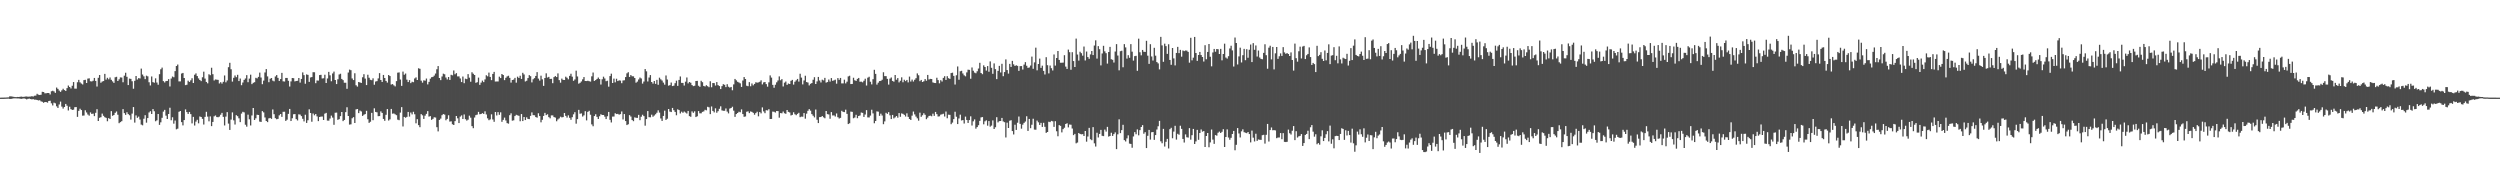 <?xml version="1.0" encoding="UTF-8"?>
<svg xmlns="http://www.w3.org/2000/svg" width="1920" height="150">
  <path d="M0 74.984h1v1.000H0zM1 74.979h1v1.000H1zM2 74.961h1v1.000H2zM3 74.931h1v1.000H3zM4 74.890h1v1.000H4zM5 74.805h1v1.000H5zM6 74.760h1v1.000H6zM7 73.977h1v2.005H7zM8 73.997h1v1.959H8zM9 74.197h1v1.518H9zM10 74.336h1v1.215H10zM11 74.529h1v1.000H11zM12 74.577h1v1.000H12zM13 74.453h1v1.144H13zM14 74.494h1v1.131H14zM15 74.279h1v1.547H15zM16 74.183h1v1.765H16zM17 74.380h1v1.362H17zM18 74.339h1v1.243H18zM19 74.121h1v1.767H19zM20 74.105h1v2.222H20zM21 74.300h1v1.604H21zM22 74.199h1v1.506H22zM23 74.126h1v1.950H23zM24 73.895h1v2.422H24zM25 74.155h1v1.987H25zM26 73.544h1v2.976H26zM27 73.421h1v3.111H27zM28 72.050h1v4.754H28zM29 72.707h1v4.461H29zM30 72.965h1v4.003H30zM31 72.757h1v5.063H31zM32 70.491h1v7.668H32zM33 70.681h1v8.272H33zM34 71.656h1v6.665H34zM35 71.603h1v6.786H35zM36 71.407h1v7.423H36zM37 71.448h1v6.123H37zM38 72.567h1v4.813H38zM39 70.111h1v9.261H39zM40 69.667h1v11.328H40zM41 70.193h1v8.677H41zM42 71.331h1v8.048H42zM43 67.202h1v14.463H43zM44 68.225h1v14.692H44zM45 69.573h1v10.661H45zM46 70.557h1v7.469H46zM47 69.353h1v12.499H47zM48 68.124h1v15.292H48zM49 69.164h1v13.005H49zM50 69.816h1v9.984H50zM51 67.690h1v13.507H51zM52 65.701h1v19.121H52zM53 66.799h1v15.171H53zM54 67.930h1v15.862H54zM55 65.852h1v18.602H55zM56 63.050h1v21.181H56zM57 68.047h1v14.296H57zM58 68.085h1v14.122H58zM59 63.155h1v26.613H59zM60 61.352h1v23.809H60zM61 63.240h1v20.279H61zM62 64.160h1v20.348H62zM63 64.872h1v23.962H63zM64 61.521h1v27.205H64zM65 61.269h1v23.397H65zM66 63.746h1v22.621H66zM67 60.377h1v27.592H67zM68 60.134h1v28.693H68zM69 62.434h1v23.909H69zM70 62.567h1v24.939H70zM71 61.990h1v25.255H71zM72 59.837h1v29.359H72zM73 62.141h1v24.500H73zM74 66.433h1v17.455H74zM75 59.761h1v33.172H75zM76 57.623h1v32.827H76zM77 63.526h1v26.503H77zM78 62.611h1v24.660H78zM79 62.244h1v26.672H79zM80 56.715h1v33.310H80zM81 61.157h1v29.357H81zM82 59.768h1v33.339H82zM83 60.903h1v29.847H83zM84 59.512h1v31.856H84zM85 61.311h1v24.017H85zM86 62.514h1v26.407H86zM87 63.634h1v24.697H87zM88 59.358h1v27.276H88zM89 58.974h1v26.608H89zM90 62.199h1v25.930H90zM91 60.951h1v33.651H91zM92 59.454h1v34.337H92zM93 59.566h1v33.527H93zM94 63.162h1v20.632H94zM95 58.113h1v28.766H95zM96 55.875h1v32.323H96zM97 58.978h1v27.267H97zM98 65.346h1v22.328H98zM99 60.390h1v28.139H99zM100 60.574h1v31.293H100zM101 62.389h1v24.845H101zM102 68.168h1v14.083H102zM103 62.032h1v32.120H103zM104 58.349h1v30.256H104zM105 61.077h1v29.387H105zM106 60.008h1v29.538H106zM107 60.242h1v31.538H107zM108 52.677h1v43.030H108zM109 57.257h1v38.993H109zM110 58.610h1v32.580H110zM111 60.789h1v27.668H111zM112 58.097h1v36.102H112zM113 58.646h1v32.023H113zM114 63.165h1v23.193H114zM115 65.632h1v19.794H115zM116 58.708h1v28.858H116zM117 63.082h1v20.675H117zM118 63.522h1v21.946H118zM119 60.162h1v32.953H119zM120 63.391h1v29.004H120zM121 65.071h1v22.458H121zM122 56.971h1v38.927H122zM123 53.185h1v40.769H123zM124 51.894h1v38.562H124zM125 62.322h1v23.406H125zM126 63.316h1v21.039H126zM127 62.238h1v26.613H127zM128 62.164h1v29.240H128zM129 60.766h1v26.770H129zM130 66.410h1v16.306H130zM131 60.315h1v32.074H131zM132 58.786h1v31.270H132zM133 59.333h1v35.651H133zM134 54.646h1v37.947H134zM135 50.670h1v48.666H135zM136 49.546h1v49.286H136zM137 62.501h1v23.353H137zM138 62.512h1v22.756H138zM139 56.488h1v37.317H139zM140 56.005h1v40.295H140zM141 59.914h1v32.319H141zM142 65.405h1v18.608H142zM143 65.073h1v20.975H143zM144 61.954h1v25.557H144zM145 62.926h1v23.021H145zM146 61.679h1v25.951H146zM147 60.116h1v34.630H147zM148 63.728h1v26.045H148zM149 57.397h1v38.998H149zM150 56.346h1v37.022H150zM151 58.431h1v33.564H151zM152 60.198h1v34.518H152zM153 61.430h1v28.020H153zM154 62.306h1v27.528H154zM155 59.351h1v31.952H155zM156 55.048h1v40.595H156zM157 60.361h1v29.396H157zM158 62.922h1v22.955H158zM159 64.021h1v25.512H159zM160 57.017h1v36.191H160zM161 57.761h1v31.616H161zM162 52.043h1v44.832H162zM163 56.987h1v36.640H163zM164 61.796h1v27.553H164zM165 61.054h1v27.642H165zM166 61.210h1v28.721H166zM167 61.352h1v28.686H167zM168 64.114h1v25.432H168zM169 63.146h1v24.992H169zM170 64.185h1v22.483H170zM171 62.819h1v26.924H171zM172 57.932h1v38.428H172zM173 63.224h1v26.317H173zM174 61.819h1v24.324H174zM175 51.611h1v43.307H175zM176 48.223h1v51.556H176zM177 53.190h1v38.643H177zM178 62.650h1v23.690H178zM179 59.750h1v32.667H179zM180 57.967h1v37.681H180zM181 59.264h1v29.190H181zM182 57.472h1v31.792H182zM183 62.256h1v28.611H183zM184 60.306h1v33.513H184zM185 65.408h1v21.820H185zM186 63.389h1v22.493H186zM187 61.336h1v25.010H187zM188 60.283h1v35.528H188zM189 57.713h1v39.558H189zM190 63.137h1v24.912H190zM191 60.390h1v31.250H191zM192 57.367h1v39.004H192zM193 64.625h1v24.049H193zM194 63.570h1v19.361H194zM195 63.114h1v29.050H195zM196 59.740h1v31.144H196zM197 60.189h1v27.919H197zM198 59.031h1v29.297H198zM199 55.765h1v37.601H199zM200 59.550h1v34.090H200zM201 64.668h1v20.696H201zM202 61.913h1v24.392H202zM203 55.650h1v34.585H203zM204 53.048h1v39.865H204zM205 58.690h1v35.090H205zM206 63.123h1v27.782H206zM207 60.443h1v30.147H207zM208 59.882h1v31.403H208zM209 61.922h1v22.122H209zM210 62.487h1v25.212H210zM211 58.724h1v32.049H211zM212 57.626h1v33.983H212zM213 59.779h1v31.497H213zM214 62.160h1v26.413H214zM215 60.702h1v26.839H215zM216 55.943h1v33.831H216zM217 62.455h1v23.397H217zM218 62.599h1v23.200H218zM219 59.834h1v33.026H219zM220 59.871h1v32.014H220zM221 62.061h1v25.397H221zM222 66.479h1v17.171H222zM223 62.524h1v30.430H223zM224 59.921h1v30.922H224zM225 60.043h1v27.734H225zM226 62.537h1v25.042H226zM227 62.194h1v29.284H227zM228 62.061h1v30.435H228zM229 59.910h1v27.917H229zM230 63.448h1v24.578H230zM231 60.617h1v28.572H231zM232 55.591h1v35.637H232zM233 57.722h1v35.509H233zM234 64.332h1v23.777H234zM235 57.133h1v37.272H235zM236 57.520h1v34.839H236zM237 62.851h1v21.124H237zM238 59.512h1v27.290H238zM239 59.187h1v34.299H239zM240 55.465h1v31.735H240zM241 55.490h1v33.076H241zM242 63.915h1v23.660H242zM243 61.782h1v27.604H243zM244 61.919h1v31.126H244zM245 57.639h1v32.222H245zM246 57.431h1v32.097H246zM247 60.255h1v29.233H247zM248 60.111h1v32.044H248zM249 57.417h1v29.881H249zM250 63.741h1v22.925H250zM251 60.281h1v32.360H251zM252 55.199h1v37.498H252zM253 57.870h1v33.145H253zM254 62.432h1v26.326H254zM255 56.422h1v33.912H255zM256 54.993h1v40.861H256zM257 61.462h1v25.097H257zM258 64.549h1v21.920H258zM259 60.894h1v31.154H259zM260 57.193h1v34.294H260zM261 56.648h1v32.557H261zM262 60.610h1v25.418H262zM263 61.560h1v31.476H263zM264 63.528h1v28.576H264zM265 63.544h1v22.600H265zM266 68.211h1v14.193H266zM267 55.712h1v33.394H267zM268 53.476h1v42.243H268zM269 53.915h1v41.561H269zM270 60.262h1v30.556H270zM271 61.510h1v28.441H271zM272 56.248h1v38.194H272zM273 65.474h1v18.549H273zM274 66.515h1v17.196H274zM275 62.977h1v23.893H275zM276 63.329h1v21.630H276zM277 63.668h1v21.943H277zM278 59.324h1v29.702H278zM279 56.969h1v31.154H279zM280 60.370h1v27.230H280zM281 65.337h1v19.744H281zM282 57.397h1v34.205H282zM283 59.683h1v34.656H283zM284 61.265h1v32.232H284zM285 61.576h1v25.122H285zM286 60.162h1v32.147H286zM287 65.051h1v18.141H287zM288 62.608h1v23.355H288zM289 62.320h1v23.951H289zM290 60.198h1v29.025H290zM291 56.174h1v32.943H291zM292 61.425h1v24.106H292zM293 62.910h1v23.834H293zM294 57.541h1v33.820H294zM295 59.889h1v32.911H295zM296 62.164h1v26.006H296zM297 63.421h1v20.352H297zM298 57.621h1v34.935H298zM299 58.415h1v33.257H299zM300 64.929h1v18.746H300zM301 64.565h1v22.731H301zM302 65.533h1v21.632H302zM303 66.353h1v21.479H303zM304 62.331h1v26.141H304zM305 55.822h1v36.102H305zM306 55.584h1v36.715H306zM307 61.102h1v25.399H307zM308 65.961h1v16.303H308zM309 55.012h1v42.106H309zM310 57.404h1v32.392H310zM311 56.497h1v33.900H311zM312 61.203h1v28.542H312zM313 63.039h1v22.907H313zM314 61.562h1v27.997H314zM315 63.837h1v22.573H315zM316 62.759h1v25.090H316zM317 63.112h1v22.726H317zM318 60.285h1v27.462H318zM319 59.429h1v35.283H319zM320 61.425h1v30.126H320zM321 52.435h1v43.644H321zM322 52.851h1v44.836H322zM323 61.951h1v25.718H323zM324 63.510h1v25.042H324zM325 61.695h1v29.648H325zM326 61.945h1v26.912H326zM327 60.315h1v27.159H327zM328 64.801h1v20.558H328zM329 62.890h1v26.645H329zM330 60.418h1v28.780H330zM331 59.280h1v32.767H331zM332 59.022h1v32.271H332zM333 58.044h1v32.012H333zM334 56.454h1v33.825H334zM335 53.206h1v44.498H335zM336 50.761h1v50.169H336zM337 59.896h1v32.202H337zM338 61.526h1v29.558H338zM339 58.708h1v29.762H339zM340 56.573h1v31.023H340zM341 57.044h1v30.986H341zM342 59.566h1v32.776H342zM343 61.008h1v30.304H343zM344 59.157h1v29.391H344zM345 61.409h1v32.001H345zM346 57.440h1v35.766H346zM347 57.859h1v37.578H347zM348 54.103h1v41.911H348zM349 57.028h1v35.988H349zM350 56.170h1v32.909H350zM351 58.692h1v32.168H351zM352 58.653h1v35.841H352zM353 60.242h1v29.306H353zM354 63.052h1v25.571H354zM355 58.775h1v32.593H355zM356 63.885h1v24.010H356zM357 60.402h1v31.142H357zM358 60.768h1v31.877H358zM359 56.916h1v34.983H359zM360 59.635h1v29.213H360zM361 62.775h1v27.597H361zM362 55.502h1v41.364H362zM363 56.635h1v41.804H363zM364 57.589h1v32.676H364zM365 63.597h1v24.802H365zM366 63.105h1v24.916H366zM367 59.605h1v26.301H367zM368 65.188h1v22.577H368zM369 63.455h1v24.115H369zM370 61.903h1v24.997H370zM371 63.078h1v24.447H371zM372 60.970h1v24.536H372zM373 57.827h1v30.078H373zM374 58.605h1v32.284H374zM375 55.742h1v36.596H375zM376 59.093h1v32.607H376zM377 61.558h1v26.258H377zM378 56.792h1v34.958H378zM379 55.218h1v38.309H379zM380 62.617h1v23.417H380zM381 62.588h1v26.088H381zM382 62.585h1v23.518H382zM383 58.880h1v29.293H383zM384 59.930h1v26.365H384zM385 56.831h1v36.704H385zM386 57.605h1v34.450H386zM387 61.551h1v28.792H387zM388 59.759h1v32.770H388zM389 58.678h1v35.896H389zM390 58.150h1v36.803H390zM391 59.798h1v28.652H391zM392 63.416h1v23.637H392zM393 61.441h1v31.241H393zM394 61.111h1v31.321H394zM395 59.800h1v29.339H395zM396 63.476h1v24.678H396zM397 58.875h1v29.680H397zM398 59.853h1v29.080H398zM399 58.186h1v34.930H399zM400 60.624h1v26.983H400zM401 55.898h1v37.063H401zM402 57.177h1v32.655H402zM403 62.540h1v29.689H403zM404 62.006h1v28.084H404zM405 59.958h1v31.385H405zM406 57.715h1v33.793H406zM407 58.516h1v30.490H407zM408 63.272h1v23.046H408zM409 60.899h1v27.519H409zM410 59.990h1v28.526H410zM411 58.315h1v31.602H411zM412 55.419h1v34.953H412zM413 60.361h1v26.635H413zM414 61.880h1v27.281H414zM415 58.090h1v35.837H415zM416 60.926h1v31.085H416zM417 65.945h1v23.111H417zM418 59.880h1v26.816H418zM419 56.330h1v32.069H419zM420 59.566h1v28.176H420zM421 59.040h1v30.895H421zM422 60.642h1v30.231H422zM423 60.505h1v28.119H423zM424 63.881h1v24.738H424zM425 59.241h1v30.675H425zM426 58.413h1v31.888H426zM427 59.180h1v33.951H427zM428 56.369h1v35.356H428zM429 61.562h1v29.373H429zM430 63.499h1v26.091H430zM431 60.358h1v29.805H431zM432 61.327h1v28.606H432zM433 61.443h1v25.351H433zM434 58.884h1v30.117H434zM435 59.718h1v30.593H435zM436 60.940h1v27.624H436zM437 58.244h1v32.209H437zM438 56.609h1v35.413H438zM439 58.891h1v31.096H439zM440 62.050h1v25.750H440zM441 61.043h1v25.138H441zM442 54.259h1v40.710H442zM443 58.706h1v32.783H443zM444 64.256h1v20.137H444zM445 63.615h1v23.735H445zM446 62.567h1v24.527H446zM447 60.921h1v28.581H447zM448 59.164h1v29.389H448zM449 62.199h1v23.211H449zM450 62.256h1v30.195H450zM451 62.016h1v23.884H451zM452 62.336h1v22.753H452zM453 62.691h1v25.447H453zM454 58.630h1v36.887H454zM455 55.708h1v41.270H455zM456 62.167h1v26.976H456zM457 61.512h1v26.249H457zM458 60.624h1v29.137H458zM459 59.521h1v31.895H459zM460 60.713h1v28.604H460zM461 64.929h1v22.820H461zM462 60.864h1v27.443H462zM463 58.864h1v29.480H463zM464 60.260h1v29.341H464zM465 62.368h1v29.057H465zM466 61.988h1v27.288H466zM467 66.557h1v19.389H467zM468 58.397h1v33.587H468zM469 56.580h1v37.471H469zM470 63.762h1v25.807H470zM471 60.384h1v29.089H471zM472 63.251h1v23.749H472zM473 60.466h1v27.162H473zM474 62.258h1v25.189H474zM475 61.716h1v26.358H475zM476 61.922h1v25.708H476zM477 63.885h1v21.705H477zM478 61.773h1v29.979H478zM479 61.622h1v25.965H479zM480 59.203h1v33.772H480zM481 56.298h1v39.732H481zM482 55.435h1v40.009H482zM483 59.077h1v29.322H483zM484 57.632h1v31.881H484zM485 58.575h1v33.644H485zM486 58.607h1v34.493H486zM487 59.885h1v30.275H487zM488 63.467h1v27.020H488zM489 62.695h1v27.819H489zM490 61.038h1v27.187H490zM491 59.539h1v32.765H491zM492 60.239h1v29.430H492zM493 64.217h1v23.891H493zM494 62.604h1v26.574H494zM495 53.027h1v43.507H495zM496 54.781h1v36.677H496zM497 62.560h1v22.753H497zM498 59.541h1v30.488H498zM499 57.632h1v32.497H499zM500 62.984h1v25.077H500zM501 64.215h1v25.422H501zM502 62.183h1v26.569H502zM503 64.387h1v23.360H503zM504 61.313h1v25.260H504zM505 65.121h1v19.634H505zM506 59.633h1v26.839H506zM507 60.919h1v30.041H507zM508 61.837h1v31.046H508zM509 63.460h1v25.589H509zM510 65.007h1v19.961H510zM511 57.946h1v34.168H511zM512 61.079h1v30.108H512zM513 65.804h1v17.917H513zM514 65.398h1v20.323H514zM515 63.391h1v22.692H515zM516 66.099h1v16.818H516zM517 65.776h1v18.835H517zM518 63.876h1v22.069H518zM519 61.970h1v26.558H519zM520 65.934h1v18.034H520zM521 61.404h1v23.136H521zM522 58.717h1v28.409H522zM523 63.641h1v22.110H523zM524 63.705h1v22.905H524zM525 65.691h1v19.993H525zM526 62.720h1v23.692H526zM527 59.516h1v27.681H527zM528 64.055h1v21.144H528zM529 62.961h1v26.230H529zM530 63.517h1v26.198H530zM531 65.337h1v20.195H531zM532 66.149h1v20.472H532zM533 65.863h1v19.650H533zM534 62.196h1v27.720H534zM535 62.098h1v27.185H535zM536 65.847h1v19.442H536zM537 66.648h1v20.405H537zM538 62.041h1v24.978H538zM539 63.130h1v22.769H539zM540 65.973h1v19.570H540zM541 66.415h1v17.919H541zM542 65.421h1v19.327H542zM543 66.186h1v15.832H543zM544 66.959h1v15.486H544zM545 62.402h1v25.228H545zM546 67.039h1v14.752H546zM547 63.757h1v21.424H547zM548 63.858h1v22.488H548zM549 65.668h1v17.544H549zM550 63.039h1v23.548H550zM551 65.369h1v20.053H551zM552 66.103h1v17.432H552zM553 68.385h1v13.296H553zM554 66.174h1v18.611H554zM555 64.671h1v20.417H555zM556 65.149h1v19.959H556zM557 66.918h1v16.390H557zM558 64.664h1v21.067H558zM559 66.618h1v20.469H559zM560 67.278h1v16.125H560zM561 66.742h1v16.184H561zM562 69.310h1v12.655H562zM563 64.828h1v20.144H563zM564 60.645h1v29.130H564zM565 61.716h1v25.898H565zM566 62.821h1v23.985H566zM567 63.313h1v22.483H567zM568 64.018h1v22.181H568zM569 66.758h1v17.283H569zM570 61.842h1v25.768H570zM571 59.203h1v30.501H571zM572 60.686h1v28.780H572zM573 65.861h1v19.929H573zM574 66.204h1v19.279H574zM575 63.055h1v23.834H575zM576 66.236h1v19.359H576zM577 64.117h1v21.813H577zM578 65.552h1v21.142H578zM579 64.455h1v23.646H579zM580 63.183h1v23.685H580zM581 63.480h1v22.309H581zM582 63.290h1v26.038H582zM583 62.823h1v23.234H583zM584 61.713h1v25.402H584zM585 64.828h1v17.668H585zM586 63.268h1v22.275H586zM587 62.988h1v23.948H587zM588 64.632h1v19.998H588zM589 66.536h1v18.299H589zM590 63.229h1v20.634H590zM591 57.928h1v33.447H591zM592 59.605h1v31.733H592zM593 65.190h1v20.531H593zM594 67.378h1v18.485H594zM595 65.060h1v21.380H595zM596 63.206h1v22.044H596zM597 61.794h1v23.555H597zM598 58.699h1v31.687H598zM599 61.631h1v25.193H599zM600 60.759h1v26.274H600zM601 66.387h1v19.281H601zM602 63.494h1v23.516H602zM603 62.595h1v24.802H603zM604 65.192h1v19.263H604zM605 64.144h1v21.778H605zM606 64.508h1v21.840H606zM607 62.032h1v26.631H607zM608 61.320h1v26.883H608zM609 64.993h1v21.204H609zM610 62.769h1v24.969H610zM611 61.713h1v26.782H611zM612 60.606h1v26.853H612zM613 62.654h1v23.987H613zM614 56.637h1v33.349H614zM615 59.621h1v29.908H615zM616 64.808h1v24.834H616zM617 61.814h1v25.029H617zM618 58.147h1v32.985H618zM619 63.018h1v24.287H619zM620 63.409h1v21.691H620zM621 65.588h1v18.219H621zM622 64.339h1v20.655H622zM623 63.812h1v23.829H623zM624 61.246h1v27.659H624zM625 59.269h1v30.870H625zM626 64.526h1v19.613H626zM627 62.492h1v29.478H627zM628 59.104h1v35.395H628zM629 61.773h1v28.160H629zM630 63.354h1v26.526H630zM631 61.192h1v27.885H631zM632 61.757h1v28.329H632zM633 59.818h1v31.016H633zM634 63.457h1v21.792H634zM635 63.002h1v24.640H635zM636 61.086h1v26.846H636zM637 62.654h1v28.528H637zM638 59.930h1v26.162H638zM639 62.057h1v26.610H639zM640 61.720h1v26.921H640zM641 61.164h1v28.350H641zM642 64.265h1v22.882H642zM643 59.976h1v30.043H643zM644 61.281h1v29.767H644zM645 59.859h1v30.639H645zM646 64.055h1v21.041H646zM647 64.075h1v21.856H647zM648 61.160h1v24.946H648zM649 64.050h1v20.197H649zM650 62.739h1v24.713H650zM651 58.697h1v36.594H651zM652 58.168h1v36.523H652zM653 64.545h1v21.186H653zM654 64.458h1v21.431H654zM655 59.679h1v31.165H655zM656 61.665h1v28.624H656zM657 62.151h1v26.038H657zM658 60.562h1v30.220H658zM659 59.869h1v29.199H659zM660 62.789h1v25.905H660zM661 62.702h1v23.722H661zM662 63.231h1v23.458H662zM663 61.995h1v27.832H663zM664 60.473h1v27.512H664zM665 65.666h1v18.938H665zM666 59.667h1v30.472H666zM667 58.937h1v31.300H667zM668 62.757h1v26.015H668zM669 64.794h1v19.480H669zM670 60.825h1v26.246H670zM671 53.616h1v41.053H671zM672 56.731h1v36.217H672zM673 64.973h1v20.604H673zM674 63.499h1v22.273H674zM675 62.265h1v26.718H675zM676 62.084h1v25.189H676zM677 61.258h1v27.455H677zM678 55.488h1v39.895H678zM679 58.463h1v34.759H679zM680 58.468h1v28.185H680zM681 60.562h1v26.903H681zM682 64.950h1v21.165H682zM683 60.363h1v28.194H683zM684 59.486h1v31.980H684zM685 62.169h1v26.095H685zM686 62.711h1v28.210H686zM687 57.621h1v32.472H687zM688 61.219h1v27.887H688zM689 59.944h1v30.401H689zM690 63.286h1v23.571H690zM691 62.002h1v27.723H691zM692 59.393h1v27.688H692zM693 63.158h1v24.276H693zM694 61.258h1v26.960H694zM695 62.322h1v27.169H695zM696 61.407h1v25.621H696zM697 63.286h1v26.480H697zM698 58.846h1v32.543H698zM699 62.622h1v29.529H699zM700 61.111h1v27.697H700zM701 62.624h1v23.030H701zM702 61.244h1v26.610H702zM703 60.059h1v29.503H703zM704 56.346h1v34.511H704zM705 57.809h1v34.884H705zM706 62.379h1v24.154H706zM707 61.375h1v28.325H707zM708 62.952h1v25.567H708zM709 62.409h1v24.555H709zM710 60.734h1v27.436H710zM711 62.016h1v29.524H711zM712 57.552h1v32.790H712zM713 61.011h1v28.050H713zM714 60.564h1v28.247H714zM715 60.651h1v28.640H715zM716 63.281h1v24.008H716zM717 63.712h1v25.267H717zM718 63.796h1v22.177H718zM719 59.688h1v27.970H719zM720 61.567h1v27.917H720zM721 64.002h1v25.345H721zM722 61.588h1v26.496H722zM723 62.599h1v25.180H723zM724 59.807h1v27.530H724zM725 58.509h1v30.973H725zM726 61.404h1v24.253H726zM727 58.530h1v32.323H727zM728 60.038h1v28.034H728zM729 60.587h1v27.620H729zM730 56.117h1v39.272H730zM731 55.827h1v38.322H731zM732 58.287h1v33.207H732zM733 64.929h1v20.861H733zM734 57.800h1v31.826H734zM735 51.048h1v44.223H735zM736 61.224h1v29.762H736zM737 54.739h1v33.307H737zM738 54.373h1v38.153H738zM739 56.426h1v35.784H739zM740 57.848h1v37.011H740zM741 58.605h1v30.952H741zM742 55.625h1v36.509H742zM743 53.497h1v40.904H743zM744 53.677h1v38.558H744zM745 60.487h1v28.874H745zM746 51.791h1v44.614H746zM747 54.305h1v38.878H747zM748 55.744h1v35.965H748zM749 56.261h1v42.550H749zM750 54.723h1v42.886H750zM751 52.650h1v43.504H751zM752 48.239h1v44.580H752zM753 56.039h1v34.143H753zM754 56.985h1v32.934H754zM755 50.157h1v45.326H755zM756 51.434h1v41.758H756zM757 54.218h1v38.187H757zM758 50.727h1v45.802H758zM759 55.115h1v37.853H759zM760 47.138h1v50.133H760zM761 52.084h1v44.397H761zM762 56.699h1v35.763H762zM763 48.667h1v50.382H763zM764 53.114h1v44.621H764zM765 60.764h1v29.245H765zM766 54.433h1v39.595H766zM767 50.608h1v42.410H767zM768 55.637h1v37.301H768zM769 48.976h1v41.595H769zM770 58.530h1v34.738H770zM771 55.371h1v38.499H771zM772 45.637h1v59.950H772zM773 53.790h1v40.430H773zM774 56.532h1v41.774H774zM775 49.063h1v43.678H775zM776 51.391h1v40.918H776zM777 46.745h1v53.891H777zM778 49.427h1v53.838H778zM779 50.624h1v45.180H779zM780 50.111h1v49.664H780zM781 50.583h1v43.690H781zM782 54.433h1v35.081H782zM783 50.768h1v44.340H783zM784 50.725h1v48.070H784zM785 53.380h1v42.385H785zM786 49.628h1v44.752H786zM787 47.710h1v45.653H787zM788 50.503h1v38.791H788zM789 52.130h1v48.402H789zM790 51.826h1v39.496H790zM791 50.343h1v48.103H791zM792 43.481h1v52.293H792zM793 52.821h1v38.343H793zM794 47.919h1v51.627H794zM795 36.594h1v63.028H795zM796 54.028h1v38.599H796zM797 49.173h1v44.784H797zM798 45.000h1v50.961H798zM799 52.110h1v42.277H799zM800 50.448h1v47.047H800zM801 54.408h1v39.899H801zM802 57.170h1v40.208H802zM803 43.941h1v58.102H803zM804 50.091h1v51.300H804zM805 56.394h1v37.079H805zM806 50.352h1v43.465H806zM807 52.375h1v40.476H807zM808 54.099h1v39.075H808zM809 41.812h1v55.642H809zM810 50.368h1v42.735H810zM811 44.545h1v56.281H811zM812 39.187h1v65.482H812zM813 46.042h1v50.053H813zM814 48.182h1v48.505H814zM815 48.182h1v53.513H815zM816 48.095h1v51.076H816zM817 42.410h1v55.678H817zM818 51.139h1v44.111H818zM819 52.929h1v41.739H819zM820 38.109h1v59.730H820zM821 40.114h1v55.525H821zM822 53.558h1v42.232H822zM823 40.084h1v58.640H823zM824 46.891h1v56.899H824zM825 51.460h1v51.371H825zM826 29.665h1v80.414H826zM827 41.876h1v67.588H827zM828 46.550h1v55.619H828zM829 39.750h1v63.099H829zM830 40.839h1v62.344H830zM831 42.767h1v60.229H831zM832 35.763h1v68.686H832zM833 46.452h1v54.140H833zM834 39.565h1v69.247H834zM835 43.806h1v61.055H835zM836 45.172h1v53.012H836zM837 41.776h1v65.173H837zM838 39.155h1v68.501H838zM839 42.272h1v55.379H839zM840 34.980h1v75.090H840zM841 30.988h1v81.549H841zM842 44.994h1v56.958H842zM843 35.429h1v70.121H843zM844 37.763h1v65.093H844zM845 50.210h1v49.531H845zM846 41.066h1v63.232H846zM847 35.161h1v69.382H847zM848 39.429h1v60.091H848zM849 40.849h1v60.240H849zM850 48.837h1v48.597H850zM851 39.960h1v64.935H851zM852 35.994h1v68.437H852zM853 45.531h1v56.420H853zM854 45.932h1v58.471H854zM855 48.042h1v54.992H855zM856 39.599h1v62.096H856zM857 33.891h1v80.636H857zM858 42.659h1v60.483H858zM859 54.000h1v37.658H859zM860 39.297h1v62.973H860zM861 38.974h1v60.961H861zM862 51.679h1v44.159H862zM863 33.895h1v73.717H863zM864 36.401h1v72.236H864zM865 45.010h1v61.261H865zM866 42.403h1v61.552H866zM867 44.408h1v65.882H867zM868 33.891h1v76.644H868zM869 39.686h1v73.774H869zM870 46.534h1v58.272H870zM871 43.135h1v58.336H871zM872 42.854h1v60.256H872zM873 54.366h1v45.003H873zM874 29.679h1v74.280H874zM875 40.123h1v59.798H875zM876 42.487h1v55.035H876zM877 38.345h1v57.768H877zM878 39.752h1v62.932H878zM879 39.899h1v61.623H879zM880 31.332h1v82.408H880zM881 42.764h1v61.545H881zM882 49.040h1v50.723H882zM883 33.936h1v73.259H883zM884 43.387h1v58.212H884zM885 46.511h1v54.864H885zM886 36.726h1v70.693H886zM887 42.776h1v60.943H887zM888 47.646h1v51.820H888zM889 48.715h1v48.260H889zM890 53.318h1v39.510H890zM891 28.299h1v80.233H891zM892 34.859h1v75.180H892zM893 47.445h1v51.517H893zM894 33.536h1v79.016H894zM895 35.429h1v73.486H895zM896 41.386h1v65.244H896zM897 33.975h1v80.069H897zM898 46.037h1v53.172H898zM899 49.791h1v48.350H899zM900 36.864h1v69.336H900zM901 44.847h1v56.223H901zM902 50.237h1v46.356H902zM903 40.663h1v66.553H903zM904 35.992h1v66.768H904zM905 40.812h1v62.653H905zM906 38.274h1v58.279H906zM907 43.529h1v55.440H907zM908 38.775h1v67.903H908zM909 39.249h1v70.240H909zM910 38.743h1v64.488H910zM911 38.844h1v66.564H911zM912 39.816h1v65.857H912zM913 48.111h1v50.318H913zM914 29.041h1v78.247H914zM915 46.351h1v57.498H915zM916 44.296h1v54.710H916zM917 28.368h1v82.211H917zM918 40.693h1v67.890H918zM919 46.765h1v52.966H919zM920 42.217h1v65.154H920zM921 39.862h1v62.259H921zM922 42.290h1v57.148H922zM923 43.799h1v57.343H923zM924 47.280h1v53.374H924zM925 34.733h1v78.153H925zM926 45.504h1v58.931H926zM927 39.883h1v62.284H927zM928 33.797h1v79.286H928zM929 43.561h1v65.795H929zM930 50.931h1v48.542H930zM931 40.308h1v66.912H931zM932 37.560h1v72.909H932zM933 39.736h1v64.001H933zM934 37.644h1v66.528H934zM935 37.859h1v64.067H935zM936 41.487h1v59.574H936zM937 37.555h1v64.600H937zM938 46.333h1v54.875H938zM939 41.453h1v57.796H939zM940 33.536h1v79.371H940zM941 44.195h1v61.003H941zM942 45.014h1v54.351H942zM943 43.140h1v62.479H943zM944 37.221h1v70.098H944zM945 35.099h1v70.728H945zM946 38.718h1v64.182H946zM947 51.077h1v49.458H947zM948 28.814h1v86.615H948zM949 33.035h1v78.183H949zM950 49.532h1v48.842H950zM951 43.325h1v59.183H951zM952 36.633h1v68.936H952zM953 47.976h1v52.877H953zM954 42.387h1v56.965H954zM955 37.521h1v63.992H955zM956 46.257h1v55.667H956zM957 37.802h1v64.500H957zM958 44.341h1v57.040H958zM959 38.180h1v64.795H959zM960 34.225h1v75.134H960zM961 47.662h1v52.662H961zM962 33.126h1v72.595H962zM963 38.235h1v70.430H963zM964 34.900h1v67.821H964zM965 43.421h1v64.759H965zM966 38.789h1v68.304H966zM967 44.176h1v63.184H967zM968 45.275h1v62.152H968zM969 45.504h1v58.345H969zM970 40.590h1v62.918H970zM971 33.984h1v76.287H971zM972 42.410h1v61.131H972zM973 52.801h1v42.385H973zM974 36.630h1v72.058H974zM975 35.122h1v64.745H975zM976 45.628h1v52.264H976zM977 36.056h1v63.996H977zM978 53.277h1v46.651H978zM979 40.961h1v59.210H979zM980 36.083h1v70.055H980zM981 45.209h1v60.419H981zM982 43.201h1v62.364H982zM983 40.988h1v61.229H983zM984 42.975h1v63.951H984zM985 36.177h1v66.079H985zM986 40.221h1v68.743H986zM987 41.320h1v67.807H987zM988 40.759h1v68.141H988zM989 41.453h1v58.061H989zM990 42.984h1v59.352H990zM991 40.249h1v63.094H991zM992 46.056h1v54.324H992zM993 54.215h1v42.591H993zM994 33.497h1v74.138H994zM995 44.694h1v56.056H995zM996 47.367h1v58.270H996zM997 39.349h1v65.351H997zM998 35.845h1v68.514H998zM999 44.920h1v58.034H999zM1000 35.751h1v76.319H1000zM1001 35.202h1v74.694H1001zM1002 45.378h1v58.242H1002zM1003 42.462h1v60.405H1003zM1004 41.407h1v58.984H1004zM1005 36.401h1v70.462H1005zM1006 43.815h1v53.921H1006zM1007 49.873h1v46.157H1007zM1008 48.342h1v52.776H1008zM1009 49.269h1v55.683H1009zM1010 55.325h1v47.810H1010zM1011 35.170h1v75.608H1011zM1012 43.085h1v66.805H1012zM1013 42.144h1v68.982H1013zM1014 40.066h1v64.655H1014zM1015 45.156h1v54.964H1015zM1016 46.845h1v61.511H1016zM1017 38.738h1v67.198H1017zM1018 46.328h1v56.768H1018zM1019 40.670h1v60.059H1019zM1020 34.069h1v74.520H1020zM1021 49.262h1v47.203H1021zM1022 42.689h1v67.684H1022zM1023 42.403h1v64.628H1023zM1024 36.259h1v77.681H1024zM1025 46.230h1v58.345H1025zM1026 42.870h1v61.449H1026zM1027 48.663h1v55.793H1027zM1028 35.653h1v71.923H1028zM1029 45.602h1v57.240H1029zM1030 48.734h1v49.778H1030zM1031 44.325h1v54.676H1031zM1032 44.957h1v62.461H1032zM1033 45.360h1v54.683H1033zM1034 41.304h1v62.728H1034zM1035 50.331h1v50.153H1035zM1036 46.701h1v57.006H1036zM1037 36.948h1v72.559H1037zM1038 46.140h1v52.682H1038zM1039 35.092h1v75.003H1039zM1040 30.242h1v86.278H1040zM1041 42.201h1v69.439H1041zM1042 42.952h1v58.098H1042zM1043 43.309h1v60.000H1043zM1044 41.476h1v57.867H1044zM1045 39.638h1v63.502H1045zM1046 42.828h1v62.213H1046zM1047 46.081h1v52.454H1047zM1048 28.578h1v80.780H1048zM1049 45.211h1v60.549H1049zM1050 44.982h1v58.299H1050zM1051 38.551h1v69.753H1051zM1052 45.513h1v58.267H1052zM1053 31.208h1v72.737H1053zM1054 30.309h1v84.209H1054zM1055 36.832h1v68.620H1055zM1056 40.478h1v60.769H1056zM1057 43.307h1v62.806H1057zM1058 37.523h1v66.628H1058zM1059 42.936h1v60.350H1059zM1060 35.504h1v64.685H1060zM1061 45.667h1v51.858H1061zM1062 43.213h1v65.338H1062zM1063 39.166h1v73.559H1063zM1064 40.679h1v70.632H1064zM1065 33.849h1v75.635H1065zM1066 33.151h1v75.521H1066zM1067 45.287h1v64.200H1067zM1068 38.548h1v75.530H1068zM1069 46.511h1v59.899H1069zM1070 41.348h1v65.010H1070zM1071 36.825h1v72.444H1071zM1072 38.580h1v68.221H1072zM1073 44.021h1v57.558H1073zM1074 42.561h1v62.179H1074zM1075 41.389h1v65.990H1075zM1076 34.655h1v72.987H1076zM1077 38.814h1v68.617H1077zM1078 47.296h1v55.848H1078zM1079 41.100h1v72.873H1079zM1080 37.212h1v73.944H1080zM1081 38.127h1v75.924H1081zM1082 34.117h1v75.365H1082zM1083 32.739h1v74.511H1083zM1084 37.882h1v68.334H1084zM1085 27.475h1v83.731H1085zM1086 31.458h1v76.933H1086zM1087 46.699h1v58.961H1087zM1088 31.471h1v79.808H1088zM1089 37.342h1v68.842H1089zM1090 42.213h1v60.476H1090zM1091 38.713h1v66.915H1091zM1092 36.683h1v78.574H1092zM1093 30.618h1v86.150H1093zM1094 38.443h1v78.405H1094zM1095 48.715h1v67.668H1095zM1096 37.706h1v74.839H1096zM1097 33.726h1v76.267H1097zM1098 35.964h1v75.457H1098zM1099 28.800h1v87.052H1099zM1100 36.710h1v72.884H1100zM1101 41.336h1v63.598H1101zM1102 31.233h1v81.378H1102zM1103 37.457h1v73.072H1103zM1104 42.739h1v73.383H1104zM1105 41.595h1v61.330H1105zM1106 42.448h1v62.410H1106zM1107 41.583h1v66.084H1107zM1108 29.647h1v85.917H1108zM1109 34.030h1v67.796H1109zM1110 44.312h1v62.760H1110zM1111 43.920h1v57.766H1111zM1112 50.244h1v51.245H1112zM1113 37.077h1v66.528H1113zM1114 29.194h1v70.279H1114zM1115 40.448h1v58.553H1115zM1116 36.697h1v72.966H1116zM1117 30.185h1v84.136H1117zM1118 37.390h1v66.134H1118zM1119 35.181h1v70.416H1119zM1120 41.991h1v60.481H1120zM1121 39.793h1v59.915H1121zM1122 34.403h1v72.547H1122zM1123 42.480h1v69.348H1123zM1124 37.280h1v67.242H1124zM1125 28.839h1v84.793H1125zM1126 35.873h1v74.768H1126zM1127 37.823h1v66.560H1127zM1128 43.041h1v60.927H1128zM1129 45.000h1v53.042H1129zM1130 32.847h1v69.567H1130zM1131 35.195h1v77.098H1131zM1132 46.424h1v65.084H1132zM1133 30.125h1v85.083H1133zM1134 32.584h1v74.793H1134zM1135 43.980h1v60.799H1135zM1136 31.927h1v85.537H1136zM1137 42.339h1v67.137H1137zM1138 45.408h1v51.957H1138zM1139 35.577h1v71.744H1139zM1140 33.197h1v75.795H1140zM1141 37.010h1v62.176H1141zM1142 40.089h1v72.873H1142zM1143 42.799h1v62.325H1143zM1144 39.704h1v62.492H1144zM1145 40.546h1v61.025H1145zM1146 45.280h1v57.860H1146zM1147 50.704h1v54.344H1147zM1148 35.072h1v73.220H1148zM1149 38.841h1v70.675H1149zM1150 35.596h1v77.139H1150zM1151 34.454h1v76.397H1151zM1152 43.973h1v60.542H1152zM1153 37.621h1v75.663H1153zM1154 36.353h1v69.185H1154zM1155 48.740h1v52.346H1155zM1156 42.677h1v64.303H1156zM1157 35.891h1v74.527H1157zM1158 46.561h1v59.007H1158zM1159 37.415h1v70.499H1159zM1160 40.716h1v62.756H1160zM1161 50.347h1v52.602H1161zM1162 36.935h1v63.646H1162zM1163 43.456h1v60.659H1163zM1164 50.164h1v49.377H1164zM1165 38.564h1v65.635H1165zM1166 42.611h1v61.966H1166zM1167 37.138h1v66.535H1167zM1168 38.507h1v72.699H1168zM1169 44.140h1v57.480H1169zM1170 37.946h1v65.250H1170zM1171 42.995h1v63.534H1171zM1172 40.182h1v67.420H1172zM1173 35.392h1v70.327H1173zM1174 38.120h1v70.991H1174zM1175 45.495h1v52.902H1175zM1176 35.429h1v69.272H1176zM1177 44.659h1v61.513H1177zM1178 42.432h1v59.750H1178zM1179 41.817h1v62.616H1179zM1180 46.422h1v56.896H1180zM1181 50.068h1v49.162H1181zM1182 31.144h1v79.123H1182zM1183 39.404h1v71.179H1183zM1184 49.052h1v52.651H1184zM1185 39.915h1v62.351H1185zM1186 41.185h1v63.026H1186zM1187 45.673h1v66.320H1187zM1188 38.825h1v67.304H1188zM1189 44.856h1v57.938H1189zM1190 40.306h1v65.022H1190zM1191 37.942h1v59.709H1191zM1192 45.584h1v52.028H1192zM1193 37.697h1v65.342H1193zM1194 37.427h1v66.718H1194zM1195 44.877h1v60.602H1195zM1196 43.387h1v57.265H1196zM1197 47.820h1v48.386H1197zM1198 48.853h1v50.455H1198zM1199 33.971h1v79.089H1199zM1200 39.185h1v69.920H1200zM1201 44.794h1v58.409H1201zM1202 44.859h1v51.943H1202zM1203 42.400h1v62.085H1203zM1204 33.357h1v78.906H1204zM1205 35.500h1v76.539H1205zM1206 45.973h1v55.997H1206zM1207 34.380h1v76.331H1207zM1208 32.792h1v71.895H1208zM1209 46.733h1v56.702H1209zM1210 51.329h1v47.606H1210zM1211 47.154h1v64.555H1211zM1212 45.486h1v55.074H1212zM1213 41.853h1v67.768H1213zM1214 34.918h1v74.720H1214zM1215 48.921h1v47.285H1215zM1216 39.780h1v59.375H1216zM1217 49.610h1v49.002H1217zM1218 50.553h1v52.046H1218zM1219 45.234h1v55.981H1219zM1220 45.341h1v54.401H1220zM1221 48.763h1v52.527H1221zM1222 39.530h1v67.034H1222zM1223 45.671h1v56.587H1223zM1224 47.452h1v48.842H1224zM1225 37.875h1v69.581H1225zM1226 39.265h1v70.320H1226zM1227 44.401h1v57.008H1227zM1228 39.626h1v62.337H1228zM1229 47.129h1v61.270H1229zM1230 46.832h1v61.508H1230zM1231 43.506h1v60.430H1231zM1232 46.754h1v58.265H1232zM1233 38.770h1v70.613H1233zM1234 35.751h1v61.417H1234zM1235 49.178h1v50.192H1235zM1236 37.775h1v68.366H1236zM1237 37.917h1v70.384H1237zM1238 44.975h1v58.258H1238zM1239 39.157h1v69.664H1239zM1240 40.718h1v65.104H1240zM1241 42.597h1v60.920H1241zM1242 39.919h1v65.248H1242zM1243 47.884h1v57.915H1243zM1244 37.170h1v68.750H1244zM1245 40.425h1v65.232H1245zM1246 44.435h1v55.230H1246zM1247 47.038h1v54.159H1247zM1248 46.953h1v55.949H1248zM1249 45.312h1v54.399H1249zM1250 33.483h1v76.837H1250zM1251 40.913h1v67.915H1251zM1252 40.826h1v63.335H1252zM1253 34.179h1v74.669H1253zM1254 39.468h1v70.195H1254zM1255 40.981h1v72.538H1255zM1256 38.846h1v73.044H1256zM1257 47.255h1v56.020H1257zM1258 40.107h1v66.372H1258zM1259 36.282h1v75.429H1259zM1260 45.502h1v55.479H1260zM1261 50.684h1v51.021H1261zM1262 34.568h1v73.065H1262zM1263 35.532h1v66.729H1263zM1264 38.672h1v58.247H1264zM1265 42.265h1v58.640H1265zM1266 42.231h1v62.531H1266zM1267 33.051h1v75.894H1267zM1268 40.826h1v68.963H1268zM1269 47.585h1v56.413H1269zM1270 35.197h1v71.497H1270zM1271 44.133h1v64.287H1271zM1272 52.132h1v47.510H1272zM1273 34.630h1v71.971H1273zM1274 38.972h1v67.304H1274zM1275 46.715h1v56.420H1275zM1276 32.915h1v78.537H1276zM1277 42.554h1v63.850H1277zM1278 45.978h1v52.719H1278zM1279 34.673h1v77.677H1279zM1280 47.601h1v58.137H1280zM1281 40.578h1v60.835H1281zM1282 35.259h1v69.798H1282zM1283 43.922h1v57.755H1283zM1284 40.926h1v65.912H1284zM1285 35.722h1v75.285H1285zM1286 48.839h1v52.795H1286zM1287 32.938h1v81.250H1287zM1288 35.994h1v70.135H1288zM1289 46.983h1v53.761H1289zM1290 36.729h1v70.861H1290zM1291 45.529h1v54.990H1291zM1292 44.666h1v58.052H1292zM1293 40.572h1v73.111H1293zM1294 40.594h1v64.699H1294zM1295 42.320h1v61.469H1295zM1296 35.486h1v69.249H1296zM1297 36.463h1v69.283H1297zM1298 48.463h1v48.398H1298zM1299 37.132h1v70.769H1299zM1300 41.592h1v62.609H1300zM1301 34.678h1v74.427H1301zM1302 40.819h1v59.689H1302zM1303 46.960h1v52.916H1303zM1304 35.243h1v67.260H1304zM1305 36.321h1v68.453H1305zM1306 49.828h1v48.835H1306zM1307 42.959h1v58.501H1307zM1308 43.673h1v58.201H1308zM1309 32.222h1v72.575H1309zM1310 37.102h1v70.808H1310zM1311 41.892h1v66.999H1311zM1312 43.884h1v55.328H1312zM1313 28.109h1v81.760H1313zM1314 40.647h1v67.961H1314zM1315 54.369h1v48.723H1315zM1316 42.217h1v64.335H1316zM1317 45.902h1v62.989H1317zM1318 33.133h1v82.058H1318zM1319 35.184h1v74.282H1319zM1320 44.215h1v58.382H1320zM1321 35.676h1v75.747H1321zM1322 38.569h1v67.013H1322zM1323 43.533h1v59.547H1323zM1324 33.044h1v74.204H1324zM1325 31.064h1v74.289H1325zM1326 40.176h1v65.308H1326zM1327 38.784h1v68.714H1327zM1328 41.537h1v59.940H1328zM1329 49.642h1v44.308H1329zM1330 36.406h1v70.126H1330zM1331 42.380h1v63.360H1331zM1332 46.458h1v54.395H1332zM1333 36.930h1v74.173H1333zM1334 48.942h1v56.228H1334zM1335 41.764h1v66.649H1335zM1336 38.287h1v72.573H1336zM1337 40.681h1v62.101H1337zM1338 31.760h1v76.557H1338zM1339 35.291h1v67.503H1339zM1340 48.720h1v54.003H1340zM1341 30.004h1v80.391H1341zM1342 33.911h1v71.192H1342zM1343 38.377h1v67.777H1343zM1344 30.515h1v76.415H1344zM1345 32.066h1v81.485H1345zM1346 51.526h1v51.584H1346zM1347 31.160h1v80.263H1347zM1348 43.538h1v60.975H1348zM1349 48.576h1v52.641H1349zM1350 38.052h1v66.143H1350zM1351 40.917h1v62.257H1351zM1352 47.525h1v48.045H1352zM1353 43.167h1v60.508H1353zM1354 38.873h1v61.689H1354zM1355 42.078h1v68.219H1355zM1356 30.510h1v79.972H1356zM1357 43.513h1v57.997H1357zM1358 38.026h1v72.717H1358zM1359 33.513h1v78.759H1359zM1360 38.072h1v69.071H1360zM1361 38.926h1v69.812H1361zM1362 41.418h1v60.542H1362zM1363 39.571h1v62.124H1363zM1364 30.043h1v80.595H1364zM1365 31.544h1v77.272H1365zM1366 43.419h1v56.127H1366zM1367 39.899h1v69.783H1367zM1368 38.267h1v71.094H1368zM1369 38.816h1v68.130H1369zM1370 39.228h1v65.859H1370zM1371 47.406h1v52.596H1371zM1372 42.828h1v69.744H1372zM1373 27.496h1v89.197H1373zM1374 37.814h1v69.437H1374zM1375 34.268h1v67.899H1375zM1376 38.960h1v65.843H1376zM1377 41.640h1v60.581H1377zM1378 50.928h1v44.342H1378zM1379 40.727h1v60.465H1379zM1380 48.912h1v49.680H1380zM1381 38.088h1v70.751H1381zM1382 41.581h1v64.346H1382zM1383 50.036h1v45.921H1383zM1384 50.741h1v45.690H1384zM1385 34.312h1v75.079H1385zM1386 42.979h1v64.257H1386zM1387 41.526h1v65.699H1387zM1388 43.233h1v59.675H1388zM1389 49.093h1v49.290H1389zM1390 46.820h1v62.310H1390zM1391 39.445h1v62.632H1391zM1392 44.172h1v47.239H1392zM1393 41.439h1v62.094H1393zM1394 48.525h1v48.762H1394zM1395 30.547h1v73.770H1395zM1396 41.796h1v57.329H1396zM1397 48.885h1v50.304H1397zM1398 37.603h1v63.067H1398zM1399 36.568h1v69.508H1399zM1400 36.292h1v70.604H1400zM1401 46.813h1v52.660H1401zM1402 54.256h1v44.958H1402zM1403 49.223h1v51.076H1403zM1404 28.981h1v81.112H1404zM1405 45.252h1v56.482H1405zM1406 54.945h1v35.946H1406zM1407 43.707h1v56.033H1407zM1408 46.351h1v48.155H1408zM1409 45.834h1v50.787H1409zM1410 45.804h1v62.106H1410zM1411 39.890h1v65.907H1411zM1412 40.796h1v72.685H1412zM1413 36.660h1v74.978H1413zM1414 47.658h1v49.116H1414zM1415 38.841h1v68.888H1415zM1416 37.443h1v70.270H1416zM1417 47.770h1v51.245H1417zM1418 42.139h1v60.412H1418zM1419 40.835h1v61.069H1419zM1420 53.991h1v38.634H1420zM1421 39.999h1v68.581H1421zM1422 47.298h1v50.959H1422zM1423 52.380h1v44.170H1423zM1424 45.946h1v48.926H1424zM1425 46.751h1v54.099H1425zM1426 40.377h1v64.768H1426zM1427 30.432h1v83.278H1427zM1428 45.678h1v55.441H1428zM1429 32.803h1v64.948H1429zM1430 42.494h1v59.126H1430zM1431 49.741h1v44.086H1431zM1432 48.528h1v53.410H1432zM1433 37.733h1v70.245H1433zM1434 46.209h1v54.241H1434zM1435 46.170h1v56.315H1435zM1436 48.784h1v50.451H1436zM1437 51.810h1v44.738H1437zM1438 39.830h1v61.151H1438zM1439 36.447h1v65.752H1439zM1440 47.781h1v47.018H1440zM1441 44.524h1v55.212H1441zM1442 47.802h1v51.854H1442zM1443 45.692h1v55.461H1443zM1444 36.120h1v66.965H1444zM1445 48.626h1v51.355H1445zM1446 41.679h1v53.598H1446zM1447 40.572h1v62.776H1447zM1448 47.360h1v49.432H1448zM1449 50.510h1v49.975H1449zM1450 53.352h1v44.358H1450zM1451 49.150h1v49.238H1451zM1452 49.493h1v48.904H1452zM1453 41.508h1v59.386H1453zM1454 49.834h1v45.363H1454zM1455 48.294h1v47.221H1455zM1456 45.383h1v56.274H1456zM1457 44.611h1v55.935H1457zM1458 44.110h1v53.252H1458zM1459 49.546h1v49.876H1459zM1460 55.939h1v36.029H1460zM1461 35.339h1v69.533H1461zM1462 50.409h1v48.702H1462zM1463 53.046h1v43.527H1463zM1464 39.061h1v65.582H1464zM1465 43.025h1v63.458H1465zM1466 50.414h1v43.236H1466zM1467 45.712h1v51.760H1467zM1468 52.114h1v40.817H1468zM1469 45.685h1v55.061H1469zM1470 48.248h1v47.560H1470zM1471 53.096h1v41.417H1471zM1472 44.568h1v57.290H1472zM1473 45.802h1v56.038H1473zM1474 55.316h1v40.609H1474zM1475 44.975h1v59.856H1475zM1476 49.667h1v50.918H1476zM1477 53.036h1v44.038H1477zM1478 47.923h1v49.281H1478zM1479 41.034h1v65.825H1479zM1480 43.993h1v55.972H1480zM1481 44.204h1v55.360H1481zM1482 43.806h1v56.940H1482zM1483 53.091h1v41.014H1483zM1484 41.604h1v55.218H1484zM1485 53.396h1v36.809H1485zM1486 45.243h1v50.730H1486zM1487 41.778h1v60.030H1487zM1488 53.986h1v38.922H1488zM1489 49.976h1v47.649H1489zM1490 51.249h1v43.992H1490zM1491 49.097h1v51.497H1491zM1492 38.702h1v61.121H1492zM1493 39.235h1v62.870H1493zM1494 59.420h1v30.968H1494zM1495 45.261h1v55.177H1495zM1496 40.400h1v56.267H1496zM1497 52.126h1v43.053H1497zM1498 46.555h1v48.352H1498zM1499 46.735h1v48.025H1499zM1500 51.613h1v45.649H1500zM1501 48.113h1v49.391H1501zM1502 51.974h1v42.559H1502zM1503 54.394h1v41.057H1503zM1504 49.903h1v49.696H1504zM1505 54.378h1v44.608H1505zM1506 44.380h1v56.532H1506zM1507 44.682h1v59.764H1507zM1508 53.627h1v40.446H1508zM1509 47.241h1v52.021H1509zM1510 48.848h1v49.119H1510zM1511 49.912h1v44.479H1511zM1512 40.336h1v63.422H1512zM1513 47.379h1v55.070H1513zM1514 48.903h1v47.988H1514zM1515 45.504h1v48.485H1515zM1516 50.466h1v48.382H1516zM1517 48.580h1v47.526H1517zM1518 37.784h1v68.453H1518zM1519 42.817h1v64.051H1519zM1520 50.134h1v40.925H1520zM1521 50.663h1v43.795H1521zM1522 51.398h1v45.015H1522zM1523 42.924h1v56.704H1523zM1524 44.481h1v50.986H1524zM1525 52.762h1v41.547H1525zM1526 52.391h1v40.991H1526zM1527 41.105h1v58.592H1527zM1528 51.830h1v46.979H1528zM1529 44.616h1v53.259H1529zM1530 50.148h1v46.033H1530zM1531 52.187h1v46.308H1531zM1532 38.404h1v67.393H1532zM1533 36.816h1v71.762H1533zM1534 53.142h1v41.128H1534zM1535 43.613h1v64.795H1535zM1536 48.457h1v48.308H1536zM1537 52.819h1v38.215H1537zM1538 52.055h1v38.869H1538zM1539 54.904h1v37.208H1539zM1540 57.005h1v34.797H1540zM1541 45.525h1v58.627H1541zM1542 48.914h1v48.991H1542zM1543 50.137h1v50.064H1543zM1544 46.495h1v57.192H1544zM1545 37.305h1v67.642H1545zM1546 40.047h1v65.573H1546zM1547 46.891h1v53.083H1547zM1548 53.442h1v42.364H1548zM1549 42.414h1v58.192H1549zM1550 51.906h1v49.664H1550zM1551 52.686h1v42.483H1551zM1552 42.206h1v56.395H1552zM1553 41.904h1v56.752H1553zM1554 53.380h1v39.519H1554zM1555 49.551h1v40.547H1555zM1556 57.683h1v36.249H1556zM1557 54.089h1v40.829H1557zM1558 41.382h1v61.712H1558zM1559 40.205h1v69.796H1559zM1560 43.314h1v62.051H1560zM1561 48.173h1v44.637H1561zM1562 47.466h1v44.459H1562zM1563 46.211h1v54.298H1563zM1564 49.315h1v49.728H1564zM1565 45.728h1v52.721H1565zM1566 42.290h1v60.446H1566zM1567 46.939h1v54.997H1567zM1568 53.909h1v35.136H1568zM1569 49.516h1v47.707H1569zM1570 47.296h1v48.924H1570zM1571 43.936h1v55.498H1571zM1572 37.143h1v64.051H1572zM1573 47.136h1v51.840H1573zM1574 55.920h1v37.890H1574zM1575 43.696h1v57.491H1575zM1576 45.424h1v50.840H1576zM1577 50.663h1v43.973H1577zM1578 42.224h1v52.849H1578zM1579 50.475h1v46.816H1579zM1580 31.025h1v71.973H1580zM1581 29.301h1v72.980H1581zM1582 52.574h1v40.277H1582zM1583 36.617h1v58.752H1583zM1584 41.650h1v56.791H1584zM1585 52.508h1v43.170H1585zM1586 42.432h1v62.259H1586zM1587 45.708h1v55.310H1587zM1588 43.023h1v56.622H1588zM1589 48.063h1v56.700H1589zM1590 51.906h1v47.743H1590zM1591 54.955h1v37.743H1591zM1592 46.149h1v48.423H1592zM1593 44.678h1v51.987H1593zM1594 43.128h1v53.394H1594zM1595 47.541h1v53.342H1595zM1596 46.598h1v47.869H1596zM1597 41.306h1v61.108H1597zM1598 34.062h1v75.239H1598zM1599 48.134h1v53.555H1599zM1600 43.611h1v53.733H1600zM1601 40.958h1v60.460H1601zM1602 46.642h1v50.783H1602zM1603 44.909h1v59.762H1603zM1604 50.782h1v48.354H1604zM1605 50.947h1v46.354H1605zM1606 42.668h1v56.997H1606zM1607 47.550h1v51.005H1607zM1608 51.855h1v39.144H1608zM1609 39.320h1v58.546H1609zM1610 50.459h1v47.954H1610zM1611 43.538h1v54.152H1611zM1612 34.419h1v71.932H1612zM1613 41.553h1v58.565H1613zM1614 52.128h1v42.914H1614zM1615 38.306h1v70.165H1615zM1616 41.341h1v57.892H1616zM1617 51.718h1v39.961H1617zM1618 41.830h1v56.555H1618zM1619 41.128h1v58.936H1619zM1620 40.105h1v61.987H1620zM1621 44.744h1v54.855H1621zM1622 52.112h1v40.794H1622zM1623 38.610h1v58.988H1623zM1624 41.361h1v54.488H1624zM1625 48.610h1v51.703H1625zM1626 39.191h1v59.558H1626zM1627 44.909h1v54.555H1627zM1628 54.847h1v40.815H1628zM1629 34.380h1v77.933H1629zM1630 45.834h1v55.454H1630zM1631 50.855h1v43.234H1631zM1632 41.162h1v63.138H1632zM1633 42.906h1v58.283H1633zM1634 41.551h1v54.655H1634zM1635 38.741h1v63.021H1635zM1636 40.716h1v60.428H1636zM1637 47.646h1v53.250H1637zM1638 37.537h1v58.146H1638zM1639 39.615h1v59.867H1639zM1640 42.567h1v52.637H1640zM1641 42.078h1v57.858H1641zM1642 44.122h1v54.678H1642zM1643 35.987h1v71.641H1643zM1644 42.025h1v60.536H1644zM1645 45.925h1v49.368H1645zM1646 33.728h1v67.622H1646zM1647 36.161h1v67.352H1647zM1648 49.235h1v44.800H1648zM1649 45.126h1v58.068H1649zM1650 35.552h1v67.253H1650zM1651 40.597h1v58.604H1651zM1652 40.421h1v58.379H1652zM1653 44.913h1v51.227H1653zM1654 38.729h1v59.869H1654zM1655 42.565h1v63.809H1655zM1656 50.148h1v44.552H1656zM1657 42.011h1v59.638H1657zM1658 48.445h1v52.401H1658zM1659 45.898h1v54.612H1659zM1660 39.718h1v68.032H1660zM1661 39.505h1v69.764H1661zM1662 47.276h1v51.030H1662zM1663 41.306h1v57.155H1663zM1664 45.930h1v54.168H1664zM1665 47.932h1v51.678H1665zM1666 31.279h1v72.552H1666zM1667 40.407h1v62.566H1667zM1668 42.922h1v59.128H1668zM1669 38.864h1v62.877H1669zM1670 53.156h1v39.004H1670zM1671 53.442h1v42.019H1671zM1672 32.506h1v75.779H1672zM1673 40.306h1v59.418H1673zM1674 47.662h1v49.494H1674zM1675 46.289h1v49.270H1675zM1676 48.898h1v45.866H1676zM1677 32.453h1v75.399H1677zM1678 39.372h1v59.597H1678zM1679 45.525h1v47.542H1679zM1680 51.974h1v50.941H1680zM1681 42.524h1v58.155H1681zM1682 40.984h1v59.469H1682zM1683 41.251h1v64.845H1683zM1684 47.449h1v50.160H1684zM1685 46.928h1v51.980H1685zM1686 41.624h1v59.057H1686zM1687 43.980h1v52.117H1687zM1688 45.341h1v51.657H1688zM1689 37.507h1v71.067H1689zM1690 45.735h1v54.662H1690zM1691 53.542h1v39.904H1691zM1692 41.734h1v59.471H1692zM1693 54.453h1v39.435H1693zM1694 44.035h1v53.090H1694zM1695 43.998h1v60.146H1695zM1696 52.592h1v44.482H1696zM1697 40.796h1v59.622H1697zM1698 50.212h1v48.279H1698zM1699 48.628h1v48.054H1699zM1700 41.673h1v63.571H1700zM1701 48.816h1v51.353H1701zM1702 47.861h1v47.359H1702zM1703 37.022h1v68.576H1703zM1704 44.817h1v56.049H1704zM1705 49.626h1v49.389H1705zM1706 43.831h1v54.188H1706zM1707 46.712h1v48.906H1707zM1708 50.780h1v46.784H1708zM1709 41.686h1v57.498H1709zM1710 58.932h1v32.296H1710zM1711 48.740h1v52.222H1711zM1712 42.396h1v59.105H1712zM1713 48.951h1v48.711H1713zM1714 46.706h1v54.477H1714zM1715 44.440h1v54.992H1715zM1716 52.966h1v41.762H1716zM1717 39.150h1v62.096H1717zM1718 47.385h1v52.259H1718zM1719 42.904h1v61.838H1719zM1720 42.842h1v59.091H1720zM1721 45.671h1v54.852H1721zM1722 50.951h1v42.737H1722zM1723 46.310h1v50.529H1723zM1724 47.395h1v49.334H1724zM1725 50.906h1v44.765H1725zM1726 47.761h1v46.420H1726zM1727 46.113h1v48.205H1727zM1728 54.671h1v40.348H1728zM1729 51.624h1v48.579H1729zM1730 49.379h1v44.809H1730zM1731 43.918h1v53.213H1731zM1732 45.547h1v50.593H1732zM1733 50.507h1v41.270H1733zM1734 38.798h1v61.895H1734zM1735 36.761h1v64.761H1735zM1736 52.197h1v40.114H1736zM1737 47.253h1v47.805H1737zM1738 43.755h1v48.649H1738zM1739 54.712h1v34.912H1739zM1740 52.950h1v41.888H1740zM1741 55.181h1v43.699H1741zM1742 47.482h1v49.178H1742zM1743 45.103h1v53.989H1743zM1744 52.439h1v45.019H1744zM1745 52.837h1v41.607H1745zM1746 44.032h1v56.773H1746zM1747 49.731h1v45.953H1747zM1748 45.717h1v49.460H1748zM1749 50.125h1v47.217H1749zM1750 54.971h1v37.878H1750zM1751 44.357h1v56.026H1751zM1752 43.501h1v54.621H1752zM1753 51.766h1v46.081H1753zM1754 53.691h1v36.649H1754zM1755 51.340h1v43.980H1755zM1756 54.185h1v40.160H1756zM1757 45.186h1v51.453H1757zM1758 49.088h1v49.778H1758zM1759 55.946h1v38.412H1759zM1760 47.326h1v44.607H1760zM1761 56.067h1v36.004H1761zM1762 60.189h1v30.453H1762zM1763 55.705h1v29.929H1763zM1764 61.695h1v23.138H1764zM1765 62.766h1v21.073H1765zM1766 60.734h1v25.722H1766zM1767 63.853h1v21.321H1767zM1768 61.988h1v26.342H1768zM1769 64.888h1v20.874H1769zM1770 64.776h1v17.102H1770zM1771 62.432h1v24.312H1771zM1772 59.134h1v29.767H1772zM1773 59.191h1v32.877H1773zM1774 62.842h1v21.941H1774zM1775 63.826h1v21.007H1775zM1776 65.273h1v19.011H1776zM1777 68.118h1v14.811H1777zM1778 65.641h1v20.680H1778zM1779 65.657h1v18.533H1779zM1780 65.504h1v21.103H1780zM1781 65.630h1v19.961H1781zM1782 64.336h1v20.027H1782zM1783 65.192h1v17.221H1783zM1784 63.634h1v25.880H1784zM1785 62.370h1v25.944H1785zM1786 64.925h1v19.213H1786zM1787 64.966h1v19.888H1787zM1788 57.289h1v31.417H1788zM1789 57.811h1v30.229H1789zM1790 61.707h1v22.616H1790zM1791 62.084h1v23.873H1791zM1792 66.353h1v17.098H1792zM1793 63.638h1v21.440H1793zM1794 65.353h1v20.284H1794zM1795 65.989h1v21.193H1795zM1796 64.227h1v22.554H1796zM1797 66.039h1v17.750H1797zM1798 59.301h1v31.209H1798zM1799 59.482h1v31.328H1799zM1800 66.193h1v18.995H1800zM1801 66.783h1v20.334H1801zM1802 64.018h1v21.387H1802zM1803 62.878h1v22.010H1803zM1804 61.590h1v24.060H1804zM1805 63.815h1v21.060H1805zM1806 62.608h1v24.090H1806zM1807 64.117h1v19.396H1807zM1808 63.526h1v21.172H1808zM1809 63.815h1v20.659H1809zM1810 65.955h1v18.084H1810zM1811 65.458h1v18.629H1811zM1812 66.055h1v17.079H1812zM1813 64.842h1v19.776H1813zM1814 63.853h1v22.179H1814zM1815 63.400h1v23.832H1815zM1816 64.920h1v20.407H1816zM1817 66.412h1v15.763H1817zM1818 66.792h1v18.988H1818zM1819 66.431h1v18.386H1819zM1820 63.020h1v21.721H1820zM1821 63.421h1v20.181H1821zM1822 63.869h1v22.385H1822zM1823 63.696h1v20.032H1823zM1824 66.943h1v14.866H1824zM1825 65.833h1v16.049H1825zM1826 66.534h1v17.379H1826zM1827 65.350h1v17.743H1827zM1828 64.787h1v17.443H1828zM1829 64.268h1v20.508H1829zM1830 65.234h1v18.549H1830zM1831 64.680h1v20.591H1831zM1832 65.920h1v17.137H1832zM1833 66.376h1v15.422H1833zM1834 66.234h1v16.194H1834zM1835 66.975h1v13.875H1835zM1836 64.831h1v19.938H1836zM1837 61.691h1v22.080H1837zM1838 61.510h1v24.791H1838zM1839 67.953h1v14.802H1839zM1840 67.083h1v16.136H1840zM1841 67.046h1v14.955H1841zM1842 66.360h1v17.368H1842zM1843 68.443h1v13.133H1843zM1844 66.158h1v18.258H1844zM1845 65.893h1v18.434H1845zM1846 67.383h1v18.020H1846zM1847 65.582h1v20.842H1847zM1848 65.842h1v18.743H1848zM1849 64.481h1v19.686H1849zM1850 68.504h1v12.216H1850zM1851 64.293h1v20.098H1851zM1852 65.833h1v19.178H1852zM1853 65.696h1v15.935H1853zM1854 68.287h1v15.562H1854zM1855 67.465h1v16.239H1855zM1856 68.703h1v11.211H1856zM1857 68.337h1v13.106H1857zM1858 69.372h1v11.275H1858zM1859 69.292h1v10.824H1859zM1860 68.296h1v12.989H1860zM1861 68.784h1v11.650H1861zM1862 70.878h1v8.460H1862zM1863 68.385h1v13.060H1863zM1864 66.522h1v17.713H1864zM1865 67.133h1v17.025H1865zM1866 66.506h1v16.100H1866zM1867 69.662h1v9.879H1867zM1868 68.980h1v11.192H1868zM1869 71.024h1v8.425H1869zM1870 68.855h1v10.977H1870zM1871 68.889h1v10.707H1871zM1872 68.964h1v10.199H1872zM1873 69.800h1v9.080H1873zM1874 70.269h1v9.050H1874zM1875 69.768h1v10.620H1875zM1876 70.301h1v10.311H1876zM1877 71.404h1v8.196H1877zM1878 66.856h1v15.225H1878zM1879 66.927h1v15.514H1879zM1880 70.388h1v10.526H1880zM1881 70.741h1v8.602H1881zM1882 70.697h1v8.331H1882zM1883 71.331h1v8.434H1883zM1884 71.624h1v6.123H1884zM1885 71.006h1v7.448H1885zM1886 70.816h1v7.354H1886zM1887 69.589h1v9.533H1887zM1888 71.249h1v7.482H1888zM1889 69.917h1v8.691H1889zM1890 69.667h1v10.336H1890zM1891 69.740h1v10.542H1891zM1892 70.450h1v8.727H1892zM1893 71.100h1v6.823H1893zM1894 70.340h1v9.039H1894zM1895 70.530h1v9.144H1895zM1896 72.862h1v4.308H1896zM1897 73.682h1v3.225H1897zM1898 73.540h1v2.992H1898zM1899 73.565h1v2.694H1899zM1900 73.574h1v3.076H1900zM1901 74.105h1v2.124H1901zM1902 74.281h1v1.861H1902zM1903 74.167h1v1.703H1903zM1904 74.389h1v1.160H1904zM1905 74.485h1v1.000H1905zM1906 74.512h1v1.000H1906zM1907 74.771h1v1.000H1907zM1908 74.863h1v1.000H1908zM1909 74.849h1v1.000H1909zM1910 74.847h1v1.000H1910zM1911 74.936h1v1.000H1911zM1912 74.957h1v1.000H1912zM1913 74.963h1v1.000H1913zM1914 74.970h1v1.000H1914zM1915 74.979h1v1.000H1915zM1916 74.979h1v1.000H1916zM1917 74.986h1v1.000H1917zM1918 74.989h1v1.000H1918zM1919 74.989h1v1.000H1919z" fill="#4a4a4a"></path>
</svg>
